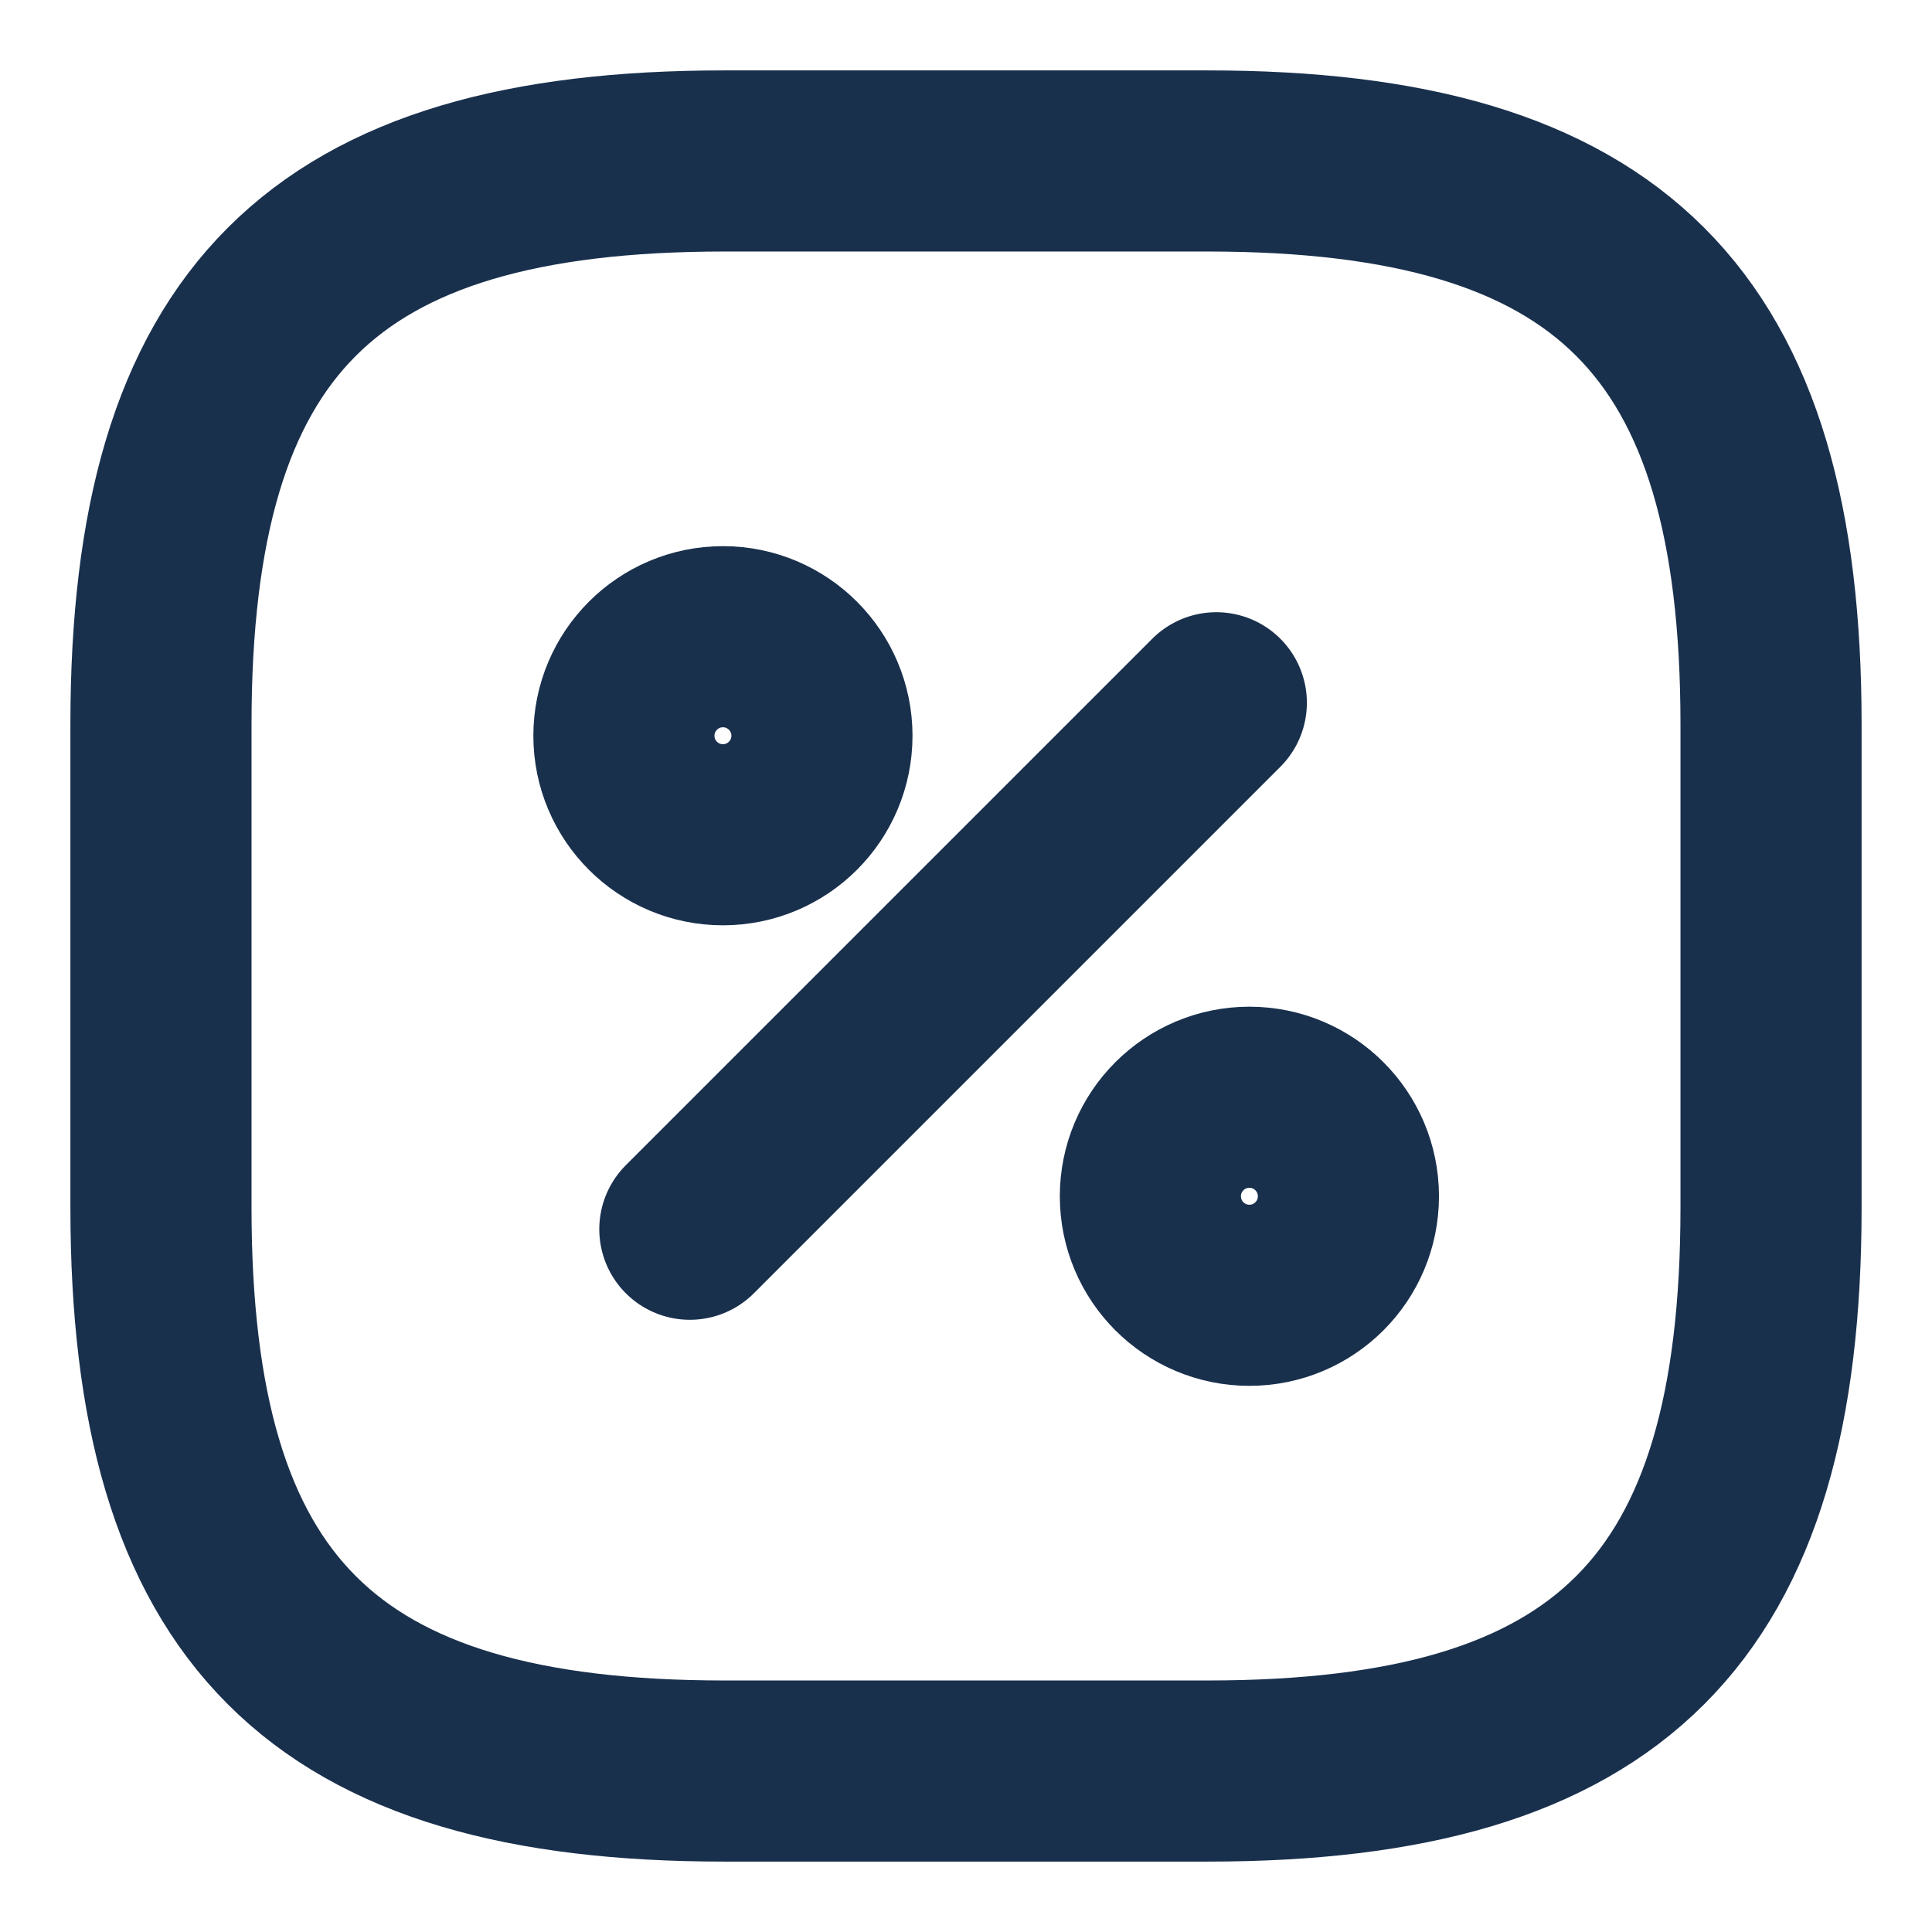 <svg width="16" height="16" viewBox="0 0 16 16" fill="none" xmlns="http://www.w3.org/2000/svg">
<path d="M6 1.333H10C13.333 1.333 14.667 2.667 14.667 6V10C14.667 13.333 13.333 14.667 10 14.667H6C2.667 14.667 1.333 13.333 1.333 10V6C1.333 2.667 2.667 1.333 6 1.333Z" stroke="#19304D" stroke-width="1.5" stroke-linecap="round" strokeLinejoin="round"/>
<path d="M5.713 10.18L10.073 5.82" stroke="#19304D" stroke-width="1.5" stroke-linecap="round" strokeLinejoin="round"/>
<path d="M5.987 6.913C6.44 6.913 6.807 6.546 6.807 6.093C6.807 5.641 6.44 5.273 5.987 5.273C5.534 5.273 5.167 5.641 5.167 6.093C5.167 6.546 5.534 6.913 5.987 6.913Z" stroke="#19304D" stroke-width="1.5" stroke-linecap="round" strokeLinejoin="round"/>
<path d="M10.347 10.727C10.8 10.727 11.167 10.36 11.167 9.907C11.167 9.454 10.8 9.087 10.347 9.087C9.894 9.087 9.527 9.454 9.527 9.907C9.527 10.36 9.894 10.727 10.347 10.727Z" stroke="#19304D" stroke-width="1.5" stroke-linecap="round" strokeLinejoin="round"/>
</svg>
